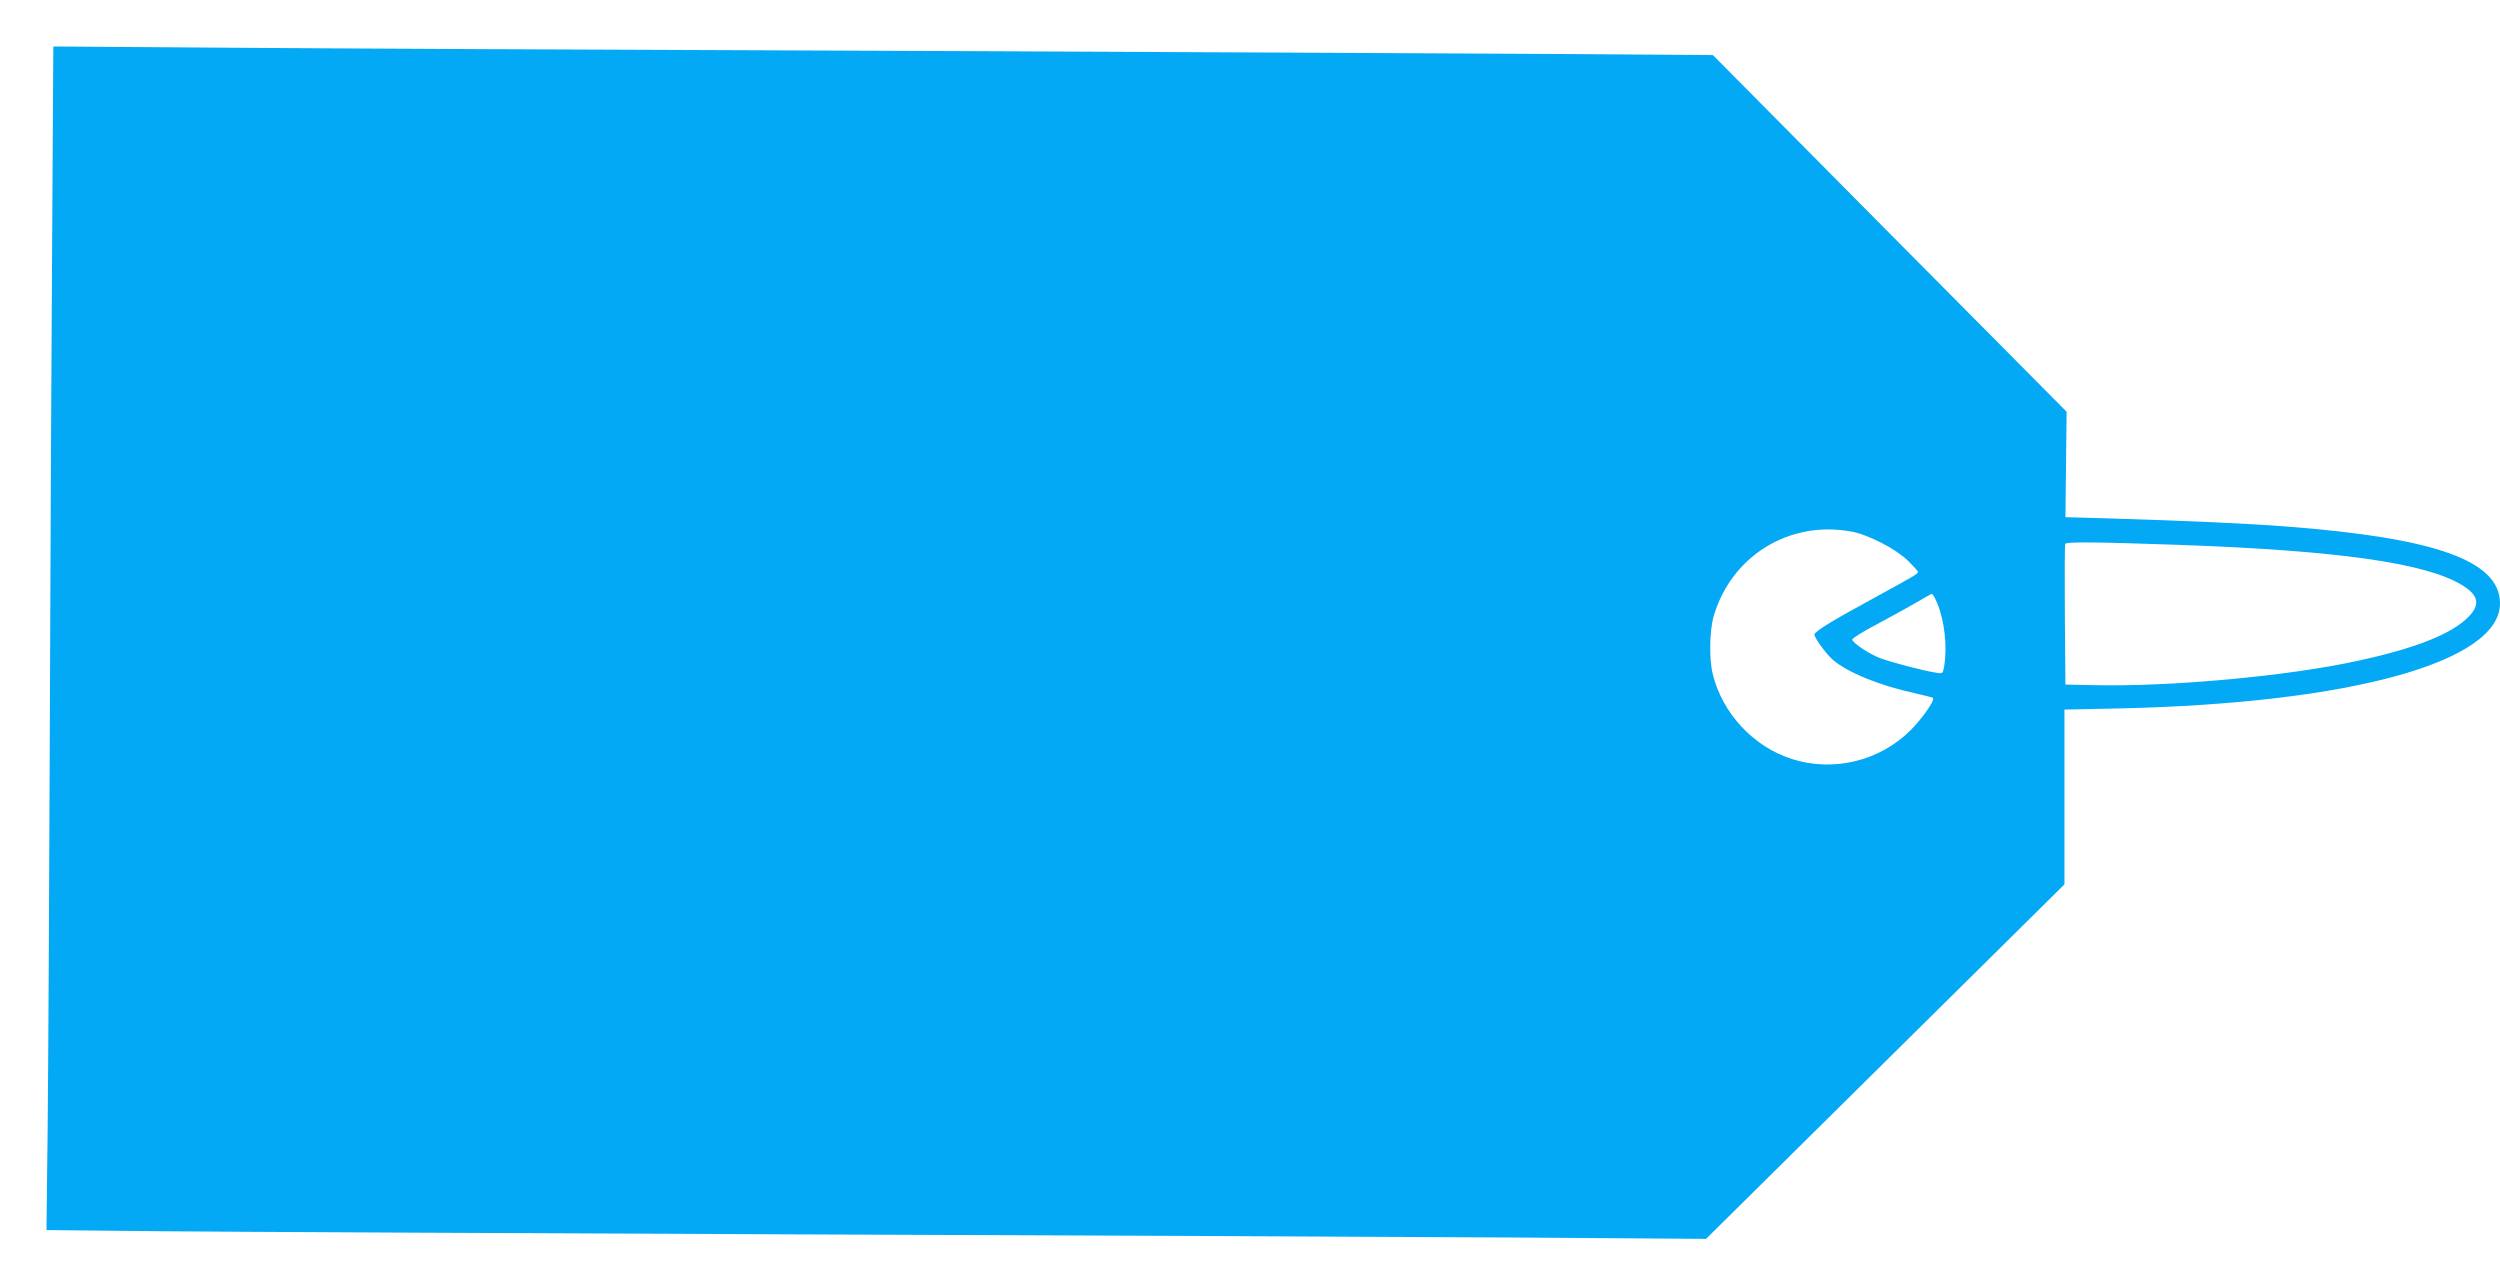 <?xml version="1.0" standalone="no"?>
<!DOCTYPE svg PUBLIC "-//W3C//DTD SVG 20010904//EN"
 "http://www.w3.org/TR/2001/REC-SVG-20010904/DTD/svg10.dtd">
<svg version="1.0" xmlns="http://www.w3.org/2000/svg"
 width="1280pt" height="658pt" viewBox="0 0 1280 658"
 preserveAspectRatio="xMidYMid meet">
<g transform="translate(0,658) scale(0.1,-0.1)"
fill="#03a9f4" stroke="none">
<path d="M267 5343 c-4 -549 -9 -1677 -12 -2508 -3 -830 -8 -1745 -11 -2031
l-6 -522 594 -6 c326 -3 1790 -10 3253 -16 1463 -5 3108 -13 3655 -16 l995 -7
918 908 917 907 0 447 0 448 288 6 c1179 27 1943 238 1942 538 -1 217 -325
334 -1090 393 -191 15 -491 29 -920 42 l-215 6 3 270 3 270 -906 913 -905 913
-873 6 c-479 3 -2004 10 -3387 16 -1383 5 -2902 12 -3376 16 l-861 6 -6 -999z
m9209 -1484 c87 -15 229 -88 292 -149 28 -28 52 -54 52 -58 0 -10 -17 -20
-242 -143 -199 -108 -288 -163 -288 -178 0 -17 59 -98 94 -129 73 -64 239
-132 419 -171 49 -11 91 -22 94 -24 11 -12 -55 -106 -116 -167 -159 -157 -394
-214 -607 -146 -197 63 -356 234 -405 436 -19 77 -16 222 5 295 90 308 386
491 702 434z m1689 -69 c805 -29 1251 -92 1438 -204 88 -53 98 -101 35 -165
-85 -87 -272 -161 -569 -225 -357 -78 -958 -133 -1349 -124 l-145 3 -3 355
c-1 195 -1 359 2 365 4 12 160 10 591 -5z m-1247 -297 c38 -91 53 -223 36
-326 -7 -37 -7 -37 -43 -31 -69 11 -227 53 -284 74 -56 21 -137 75 -144 95 -1
6 56 42 129 80 73 39 164 89 203 112 38 23 73 42 76 42 4 1 16 -20 27 -46z"/>
</g>
</svg>
